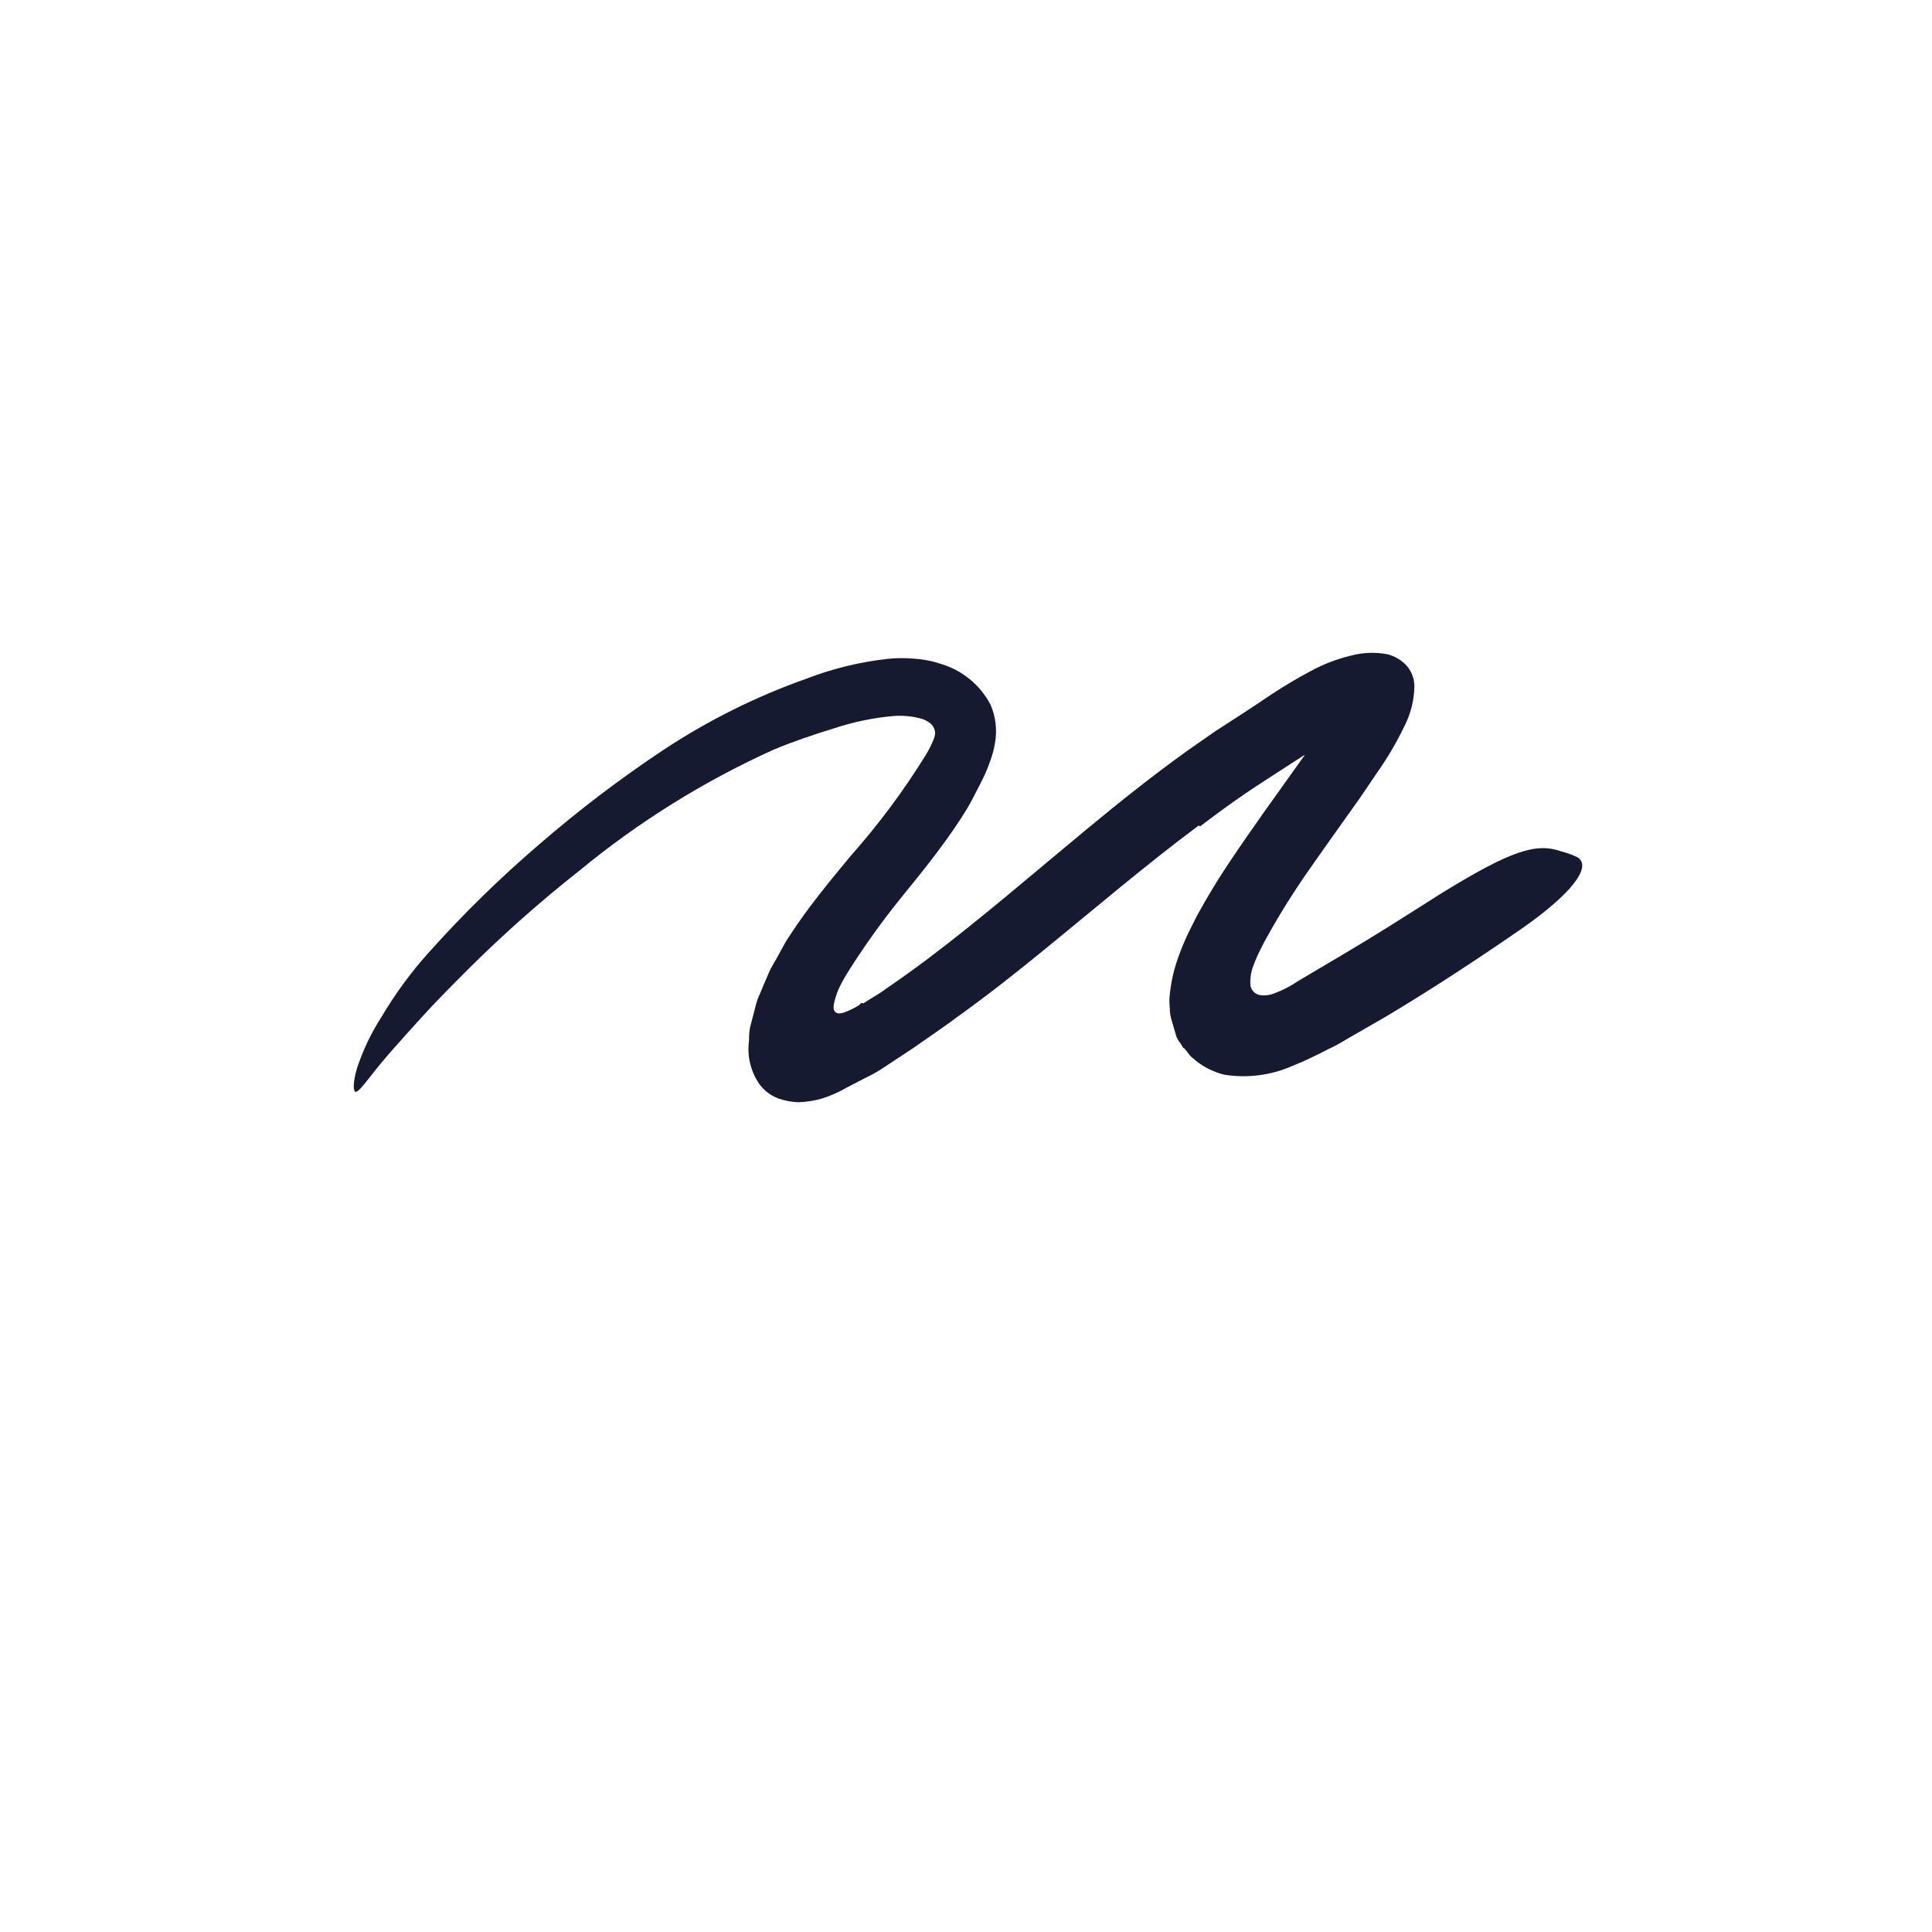 <svg width="297" height="297" viewBox="0 0 297 297" fill="none" xmlns="http://www.w3.org/2000/svg">
<path d="M184.262 126.912C176.089 132.994 168.134 139.817 159.933 146.48C155.824 149.833 151.615 153.143 147.216 156.293C145.01 157.948 142.876 159.356 140.408 161.098L135.777 164.161C134.929 164.723 134.041 165.223 133.121 165.656L130.232 167.151C128.962 167.9 127.607 168.495 126.196 168.922C125.078 169.226 123.929 169.402 122.77 169.445C121.68 169.412 120.602 169.207 119.577 168.835C118.415 168.383 117.411 167.601 116.688 166.585C115.365 164.627 114.816 162.247 115.149 159.907C115.136 159.256 115.184 158.605 115.295 157.962L115.861 155.799C116.064 155.073 116.195 154.362 116.456 153.636L117.399 151.386L118.27 149.354C118.561 148.715 118.938 148.135 119.301 147.481L120.332 145.609L120.825 144.709L121.203 144.128C122.204 142.575 123.25 141.094 124.309 139.657C126.443 136.797 128.65 134.126 130.827 131.513C135.084 126.713 138.921 121.555 142.295 116.097C142.672 115.486 143.006 114.851 143.297 114.195C143.462 113.866 143.594 113.521 143.689 113.164C143.845 112.52 143.658 111.84 143.195 111.364C142.658 110.862 141.988 110.524 141.264 110.392C139.983 110.076 138.66 109.968 137.345 110.072C134.228 110.347 131.154 110.986 128.185 111.974C125.006 112.947 121.972 113.977 118.938 115.24C108.205 120.089 98.164 126.342 89.078 133.836C83.149 138.506 77.493 143.513 72.137 148.831C69.481 151.488 66.81 154.159 64.284 156.975C61.758 159.791 59.145 162.607 56.953 165.467C55.559 167.238 54.921 167.993 54.601 167.819C54.282 167.645 54.267 166.324 54.877 164.233C55.786 161.462 57.045 158.818 58.622 156.365C60.697 152.859 63.108 149.562 65.823 146.523C71.138 140.569 76.846 134.977 82.908 129.786C88.967 124.543 95.353 119.689 102.026 115.255C108.877 110.734 116.252 107.063 123.99 104.324C128.063 102.756 132.323 101.727 136.663 101.261C137.903 101.147 139.152 101.142 140.393 101.246C141.056 101.283 141.715 101.36 142.368 101.479L143.384 101.682C143.732 101.769 144.168 101.914 144.545 102.03C147.857 102.984 150.639 105.242 152.253 108.287C153.063 110.134 153.31 112.179 152.965 114.166C152.808 115.153 152.551 116.121 152.195 117.055C151.955 117.76 151.678 118.453 151.368 119.131C150.802 120.336 150.178 121.482 149.582 122.658C148.987 123.834 148.29 124.937 147.594 126.012C144.777 130.308 141.642 134.17 138.608 137.9C135.697 141.49 132.997 145.247 130.522 149.151C129.782 150.327 129.709 150.515 129.448 150.98L128.896 152.083C128.6 152.797 128.366 153.535 128.2 154.29C128.127 154.711 128.069 155.262 128.417 155.582C128.766 155.901 129.259 155.785 129.651 155.683C130.494 155.385 131.302 154.995 132.061 154.522L132.308 154.275L132.424 154.159L132.714 154.246L133.817 153.549C134.572 153.085 135.226 152.722 136.401 151.865C138.521 150.414 140.611 148.904 142.687 147.351C150.961 141.109 158.916 134.199 167.118 127.42C172.17 123.239 177.338 119.116 182.738 115.255L186.846 112.395L191.041 109.681L192.987 108.403L195.295 106.85C197.327 105.514 199.374 104.28 201.406 103.206C203.385 102.124 205.498 101.308 207.692 100.782C209.52 100.294 211.436 100.224 213.295 100.579C214.413 100.864 215.425 101.463 216.213 102.306C216.971 103.166 217.403 104.266 217.432 105.413C217.408 107.635 216.856 109.819 215.821 111.785C214.62 114.27 213.212 116.65 211.611 118.898L209.187 122.484L207.416 124.981C205.006 128.378 202.713 131.571 200.462 134.838C198.229 138.097 196.165 141.469 194.278 144.941L193.741 146.001L193.364 146.785C193.132 147.307 192.899 147.83 192.711 148.367C192.306 149.365 192.142 150.444 192.232 151.517C192.361 152.258 192.942 152.839 193.683 152.969C194.413 153.082 195.161 152.997 195.846 152.722C197.161 152.242 198.409 151.598 199.562 150.806C204.135 148.091 208.838 145.362 213.426 142.488L221.729 137.233C232.254 130.773 236.158 129.51 239.991 130.875C240.878 131.099 241.739 131.416 242.56 131.818C244.767 133.328 241.413 137.523 233.981 142.72C227.231 147.38 220.219 152.01 212.831 156.409L207.3 159.588L205.964 160.372L205.238 160.778L203.946 161.403C203.177 161.824 202.19 162.288 201.29 162.724C200.39 163.159 199.446 163.551 198.517 163.928C195.263 165.327 191.678 165.77 188.182 165.206C186.641 164.819 185.198 164.117 183.943 163.145L182.985 162.332L182.215 161.33L181.998 161.112C181.91 161.199 181.852 160.967 181.78 160.895L181.475 160.386C181.199 160.111 181.025 159.704 180.851 159.385L180.023 156.525C179.886 156.029 179.822 155.515 179.835 155.001C179.771 154.471 179.752 153.937 179.777 153.404C179.975 150.983 180.533 148.606 181.431 146.349C181.903 145.09 182.446 143.859 183.057 142.662L184.03 140.731L184.669 139.599C185.409 138.249 186.178 136.986 186.948 135.723C188.501 133.212 190.185 130.773 191.738 128.523C193.291 126.273 195.004 123.863 196.63 121.599L200.39 116.329V116.329C200.39 116.329 200.521 116.198 200.55 116.169C200.537 116.136 200.511 116.109 200.477 116.097V116.097V116.097L198.837 117.156L194.975 119.653C193.785 120.437 192.595 121.192 191.477 121.961C189.111 123.573 186.788 125.286 184.494 127.028L184.262 126.912Z" fill="#161A30"/>
</svg>
